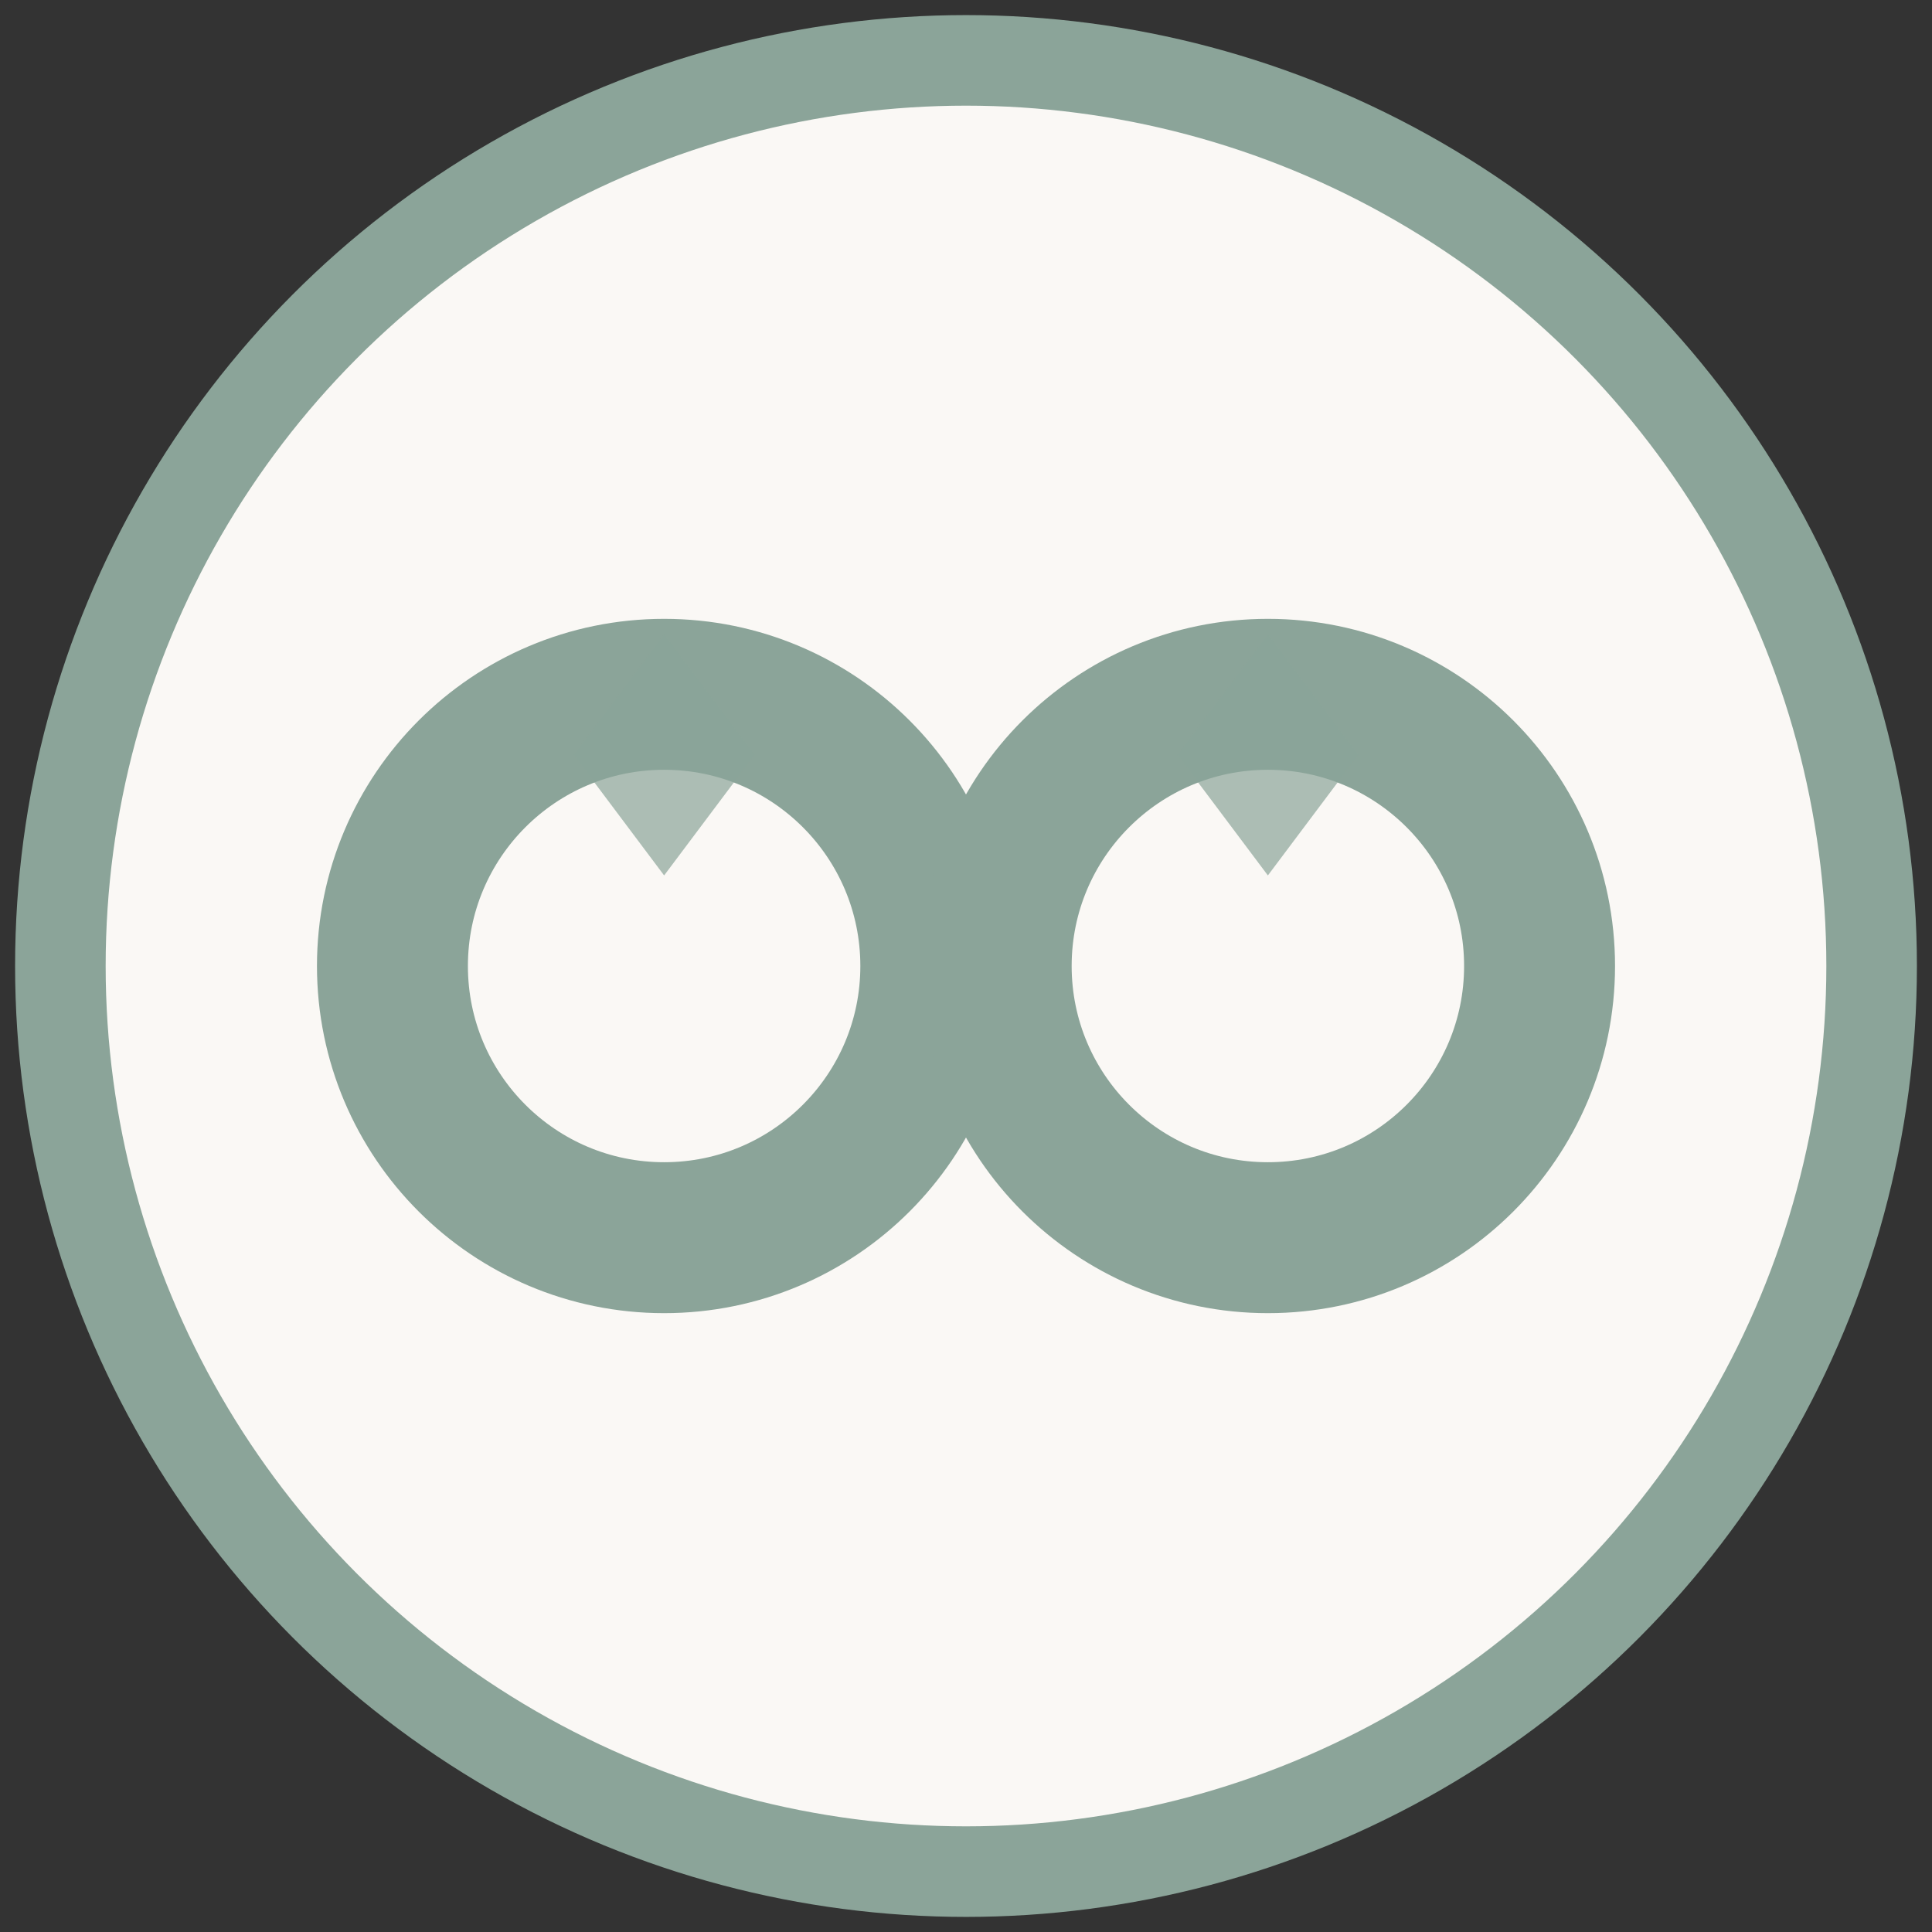 <svg xmlns="http://www.w3.org/2000/svg" viewBox="0 0 32 32">
  <rect x="0" y="0" width="32" height="32" fill="#333333" stroke="none"/>
  <!-- 배경 원 -->
  <circle cx="16" cy="16" r="15" fill="#faf8f5" stroke="#8ba499" stroke-width="1.5"/>
  
  <!-- 왼쪽 반지 -->
  <circle cx="11" cy="16" r="4.5" 
          fill="none" 
          stroke="#8ba499" 
          stroke-width="2.5" 
          stroke-linecap="round"/>
  
  <!-- 왼쪽 반지 다이아몬드 (위쪽) -->
  <path d="M11 10.5 L12.5 12.5 L11 14.5 L9.5 12.5 Z" 
        fill="#8ba499" 
        opacity="0.7"/>
  
  <!-- 오른쪽 반지 -->
  <circle cx="21" cy="16" r="4.5" 
          fill="none" 
          stroke="#8ba499" 
          stroke-width="2.5" 
          stroke-linecap="round"/>
  
  <!-- 오른쪽 반지 다이아몬드 (위쪽) -->
  <path d="M21 10.5 L22.5 12.5 L21 14.5 L19.5 12.5 Z" 
        fill="#8ba499" 
        opacity="0.7"/>
</svg>
